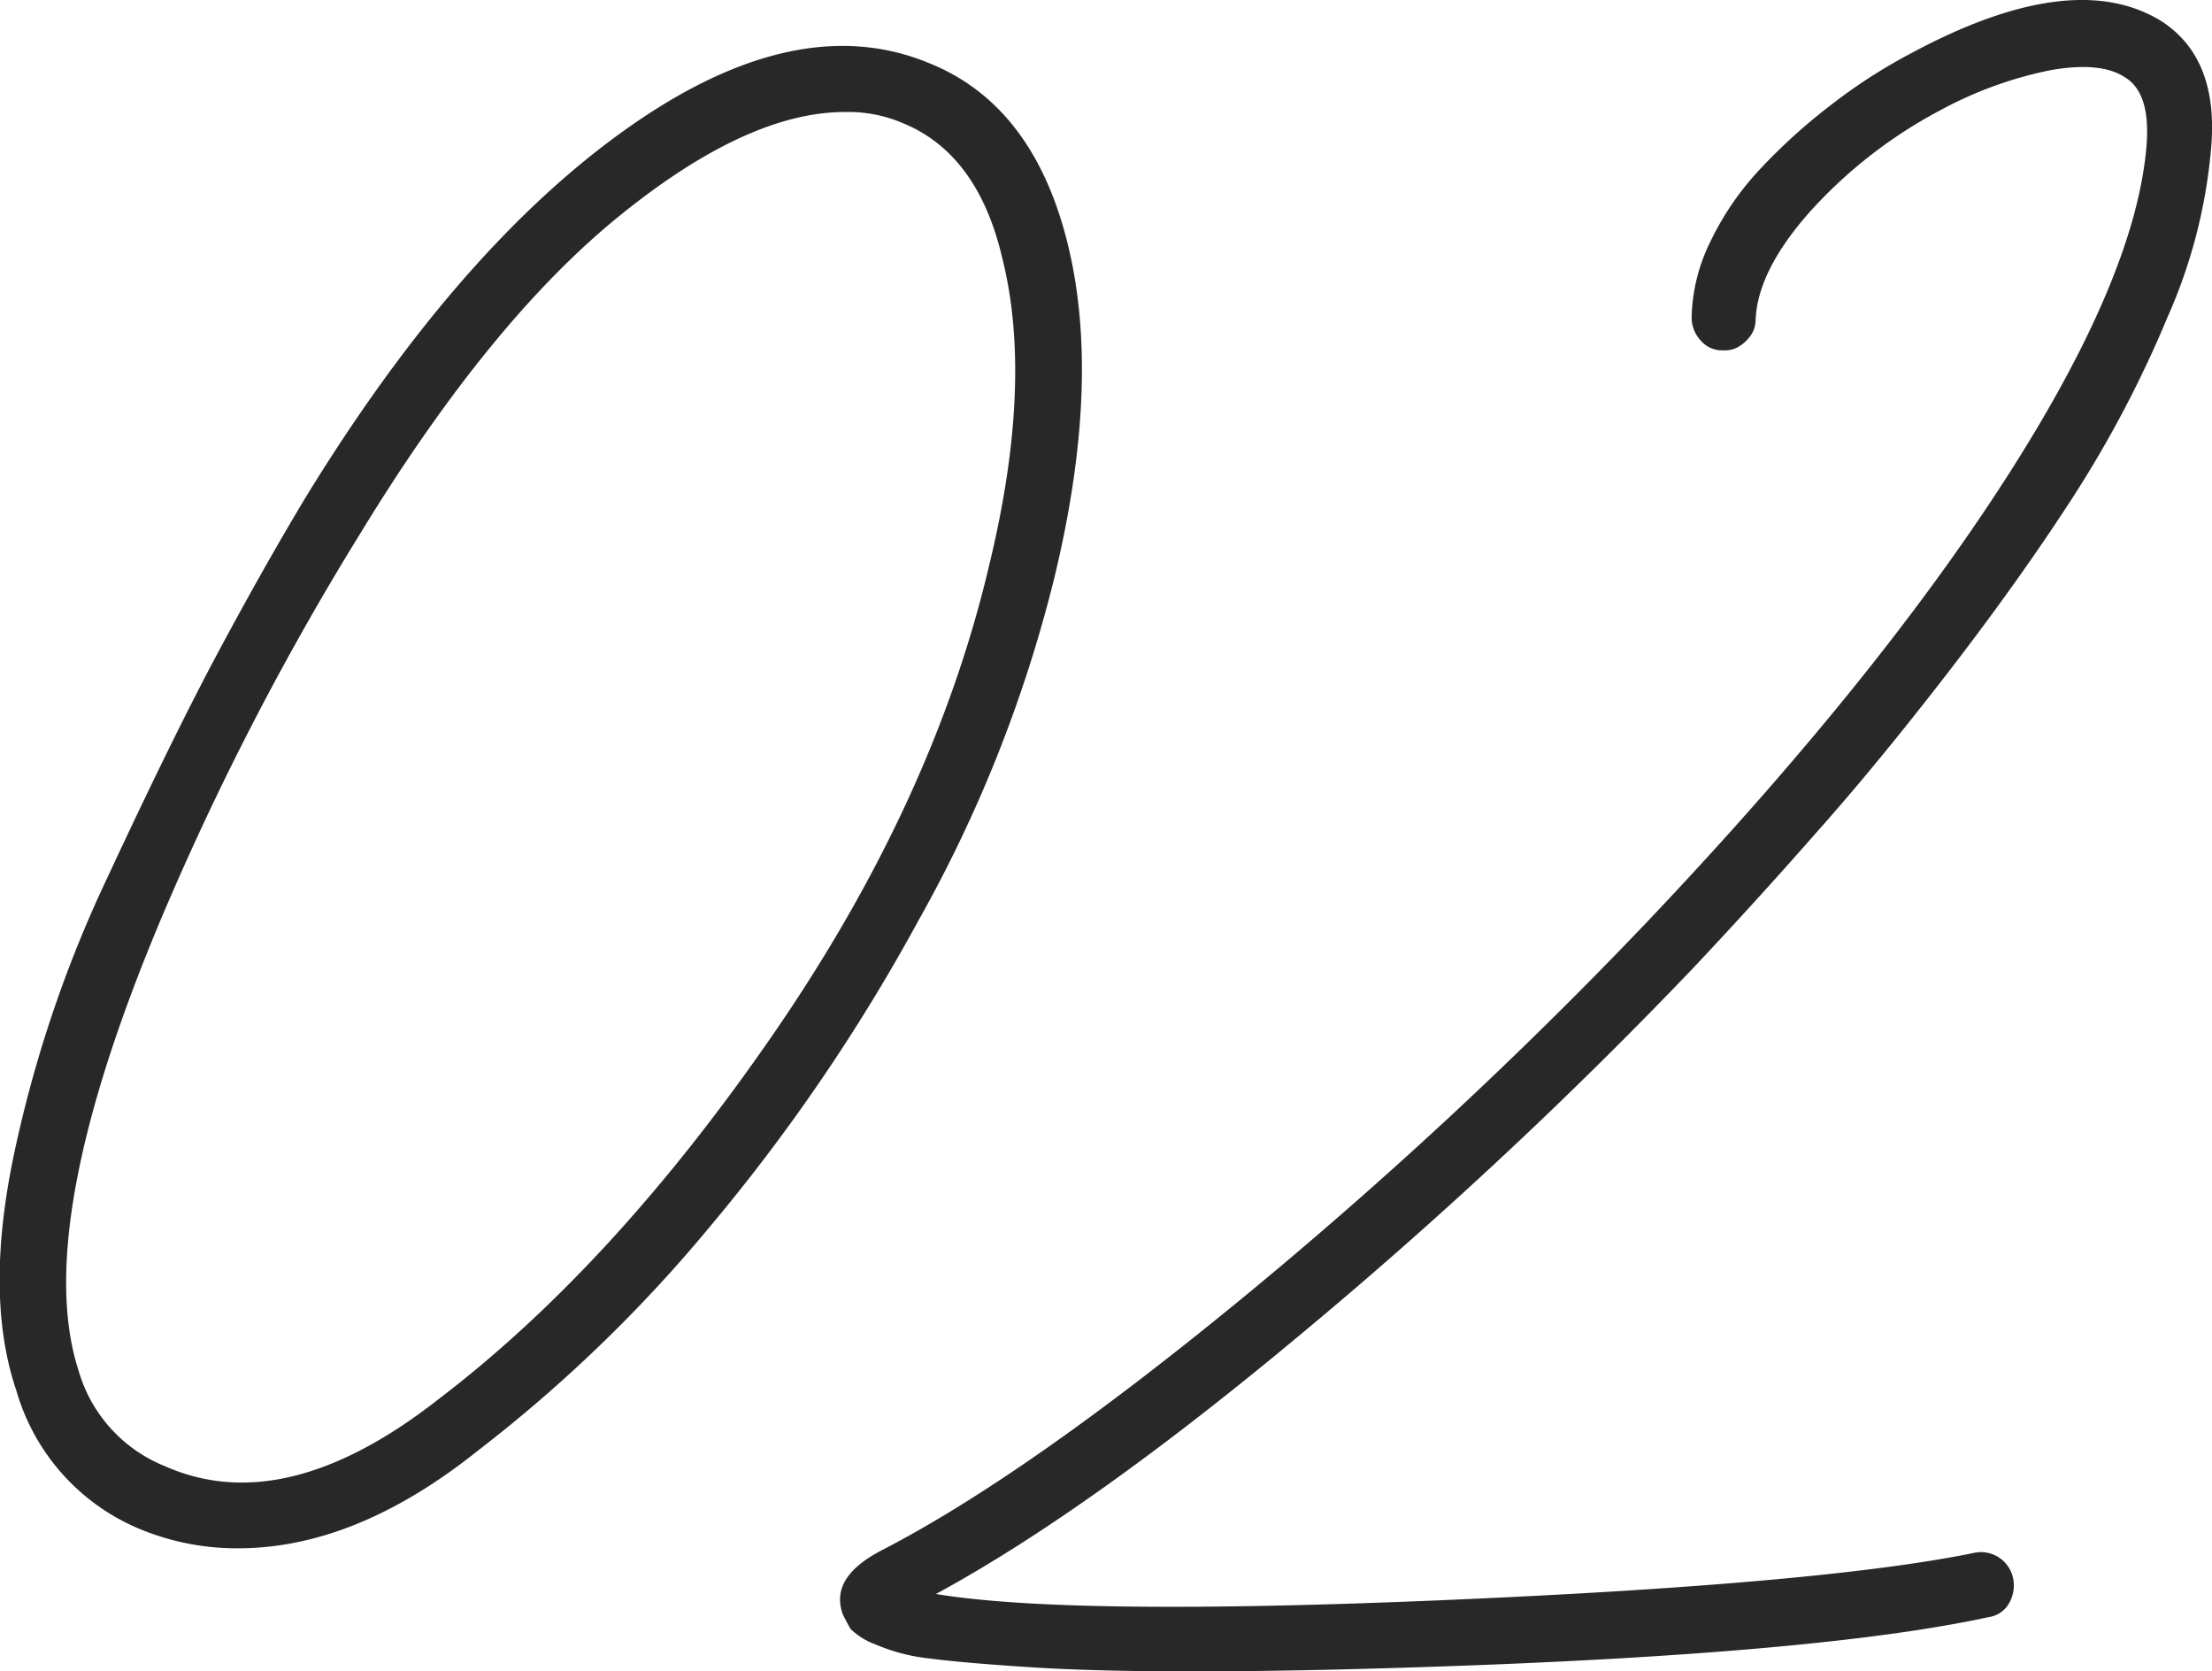 <svg xmlns="http://www.w3.org/2000/svg" width="143.81" height="108.63" viewBox="0 0 143.81 108.63"><g id="レイヤー_2" data-name="レイヤー 2"><path d="M31.1 94.26q-7.94 6.36-15.59 6.37A16.43 16.43 0 019 99.34a13.9 13.9 0 01-7.93-8.94Q-1 84.34.85 75.31A81.15 81.15 0 017 57q4.34-9.32 7.29-14.81t5.56-9.83q10-16.32 21-24.07t19.57-4.18q6.78 2.73 9 11.76t-.92 21.87a88.67 88.67 0 01-8.8 22.11 120.72 120.72 0 01-13.65 20A94.1 94.1 0 0131.1 94.26zM58.69 8a9 9 0 00-3.76-.72q-6.36 0-14.73 6.81T23.45 34.63a184.22 184.22 0 00-13 25.14Q2.07 79.71 5.11 89.09a9.54 9.54 0 005.63 6.21q7.8 3.45 17.77-4.36 11.4-8.68 21.8-23.78t14-30.42q2.88-11.85.86-19.93Q63.59 10 58.69 8zm29.45 100.48q-5.92.15-10.68.15c-4 0-7.53-.08-10.47-.27s-5.13-.38-6.57-.57a12.14 12.14 0 01-3.54-.93 4.42 4.42 0 01-1.59-1c-.14-.24-.31-.56-.5-.94-.58-1.64.28-3 2.59-4.19q9.25-4.78 23.11-16.13a296 296 0 0026.43-24.51q14.86-15.63 23.39-28.84t9.24-21.75q.29-3.5-1.44-4.5c-1.06-.68-2.68-.82-4.84-.43a25.61 25.61 0 00-7.15 2.61 30.79 30.79 0 00-8.45 6.58q-3.39 3.82-3.53 7a1.81 1.81 0 01-.29 1 2.63 2.63 0 01-.73.72 1.69 1.69 0 01-1 .29H112a1.81 1.81 0 01-1.44-.65 2.17 2.17 0 01-.58-1.51 11.63 11.63 0 011.22-4.91 18.66 18.66 0 013.22-4.7A37.8 37.8 0 01119 6.85a35.5 35.5 0 015.27-3.4q10.52-5.65 16.29-2.05 3.75 2.46 3.18 8.37a34.2 34.2 0 01-2.82 10.84 73.91 73.91 0 01-6.06 11.56q-3.54 5.49-8.23 11.56T118 54.21q-3.87 4.41-8 8.79a304.55 304.55 0 01-25.9 24.11Q70.68 98.26 60.85 103.6q8.67 1.44 33.21.39t34.37-3.08a2.13 2.13 0 012.46 1.73 2.3 2.3 0 01-.29 1.59 1.8 1.8 0 01-1.3.87q-11.98 2.61-41.16 3.38z" fill="#282828" id="学校案内"/></g></svg>